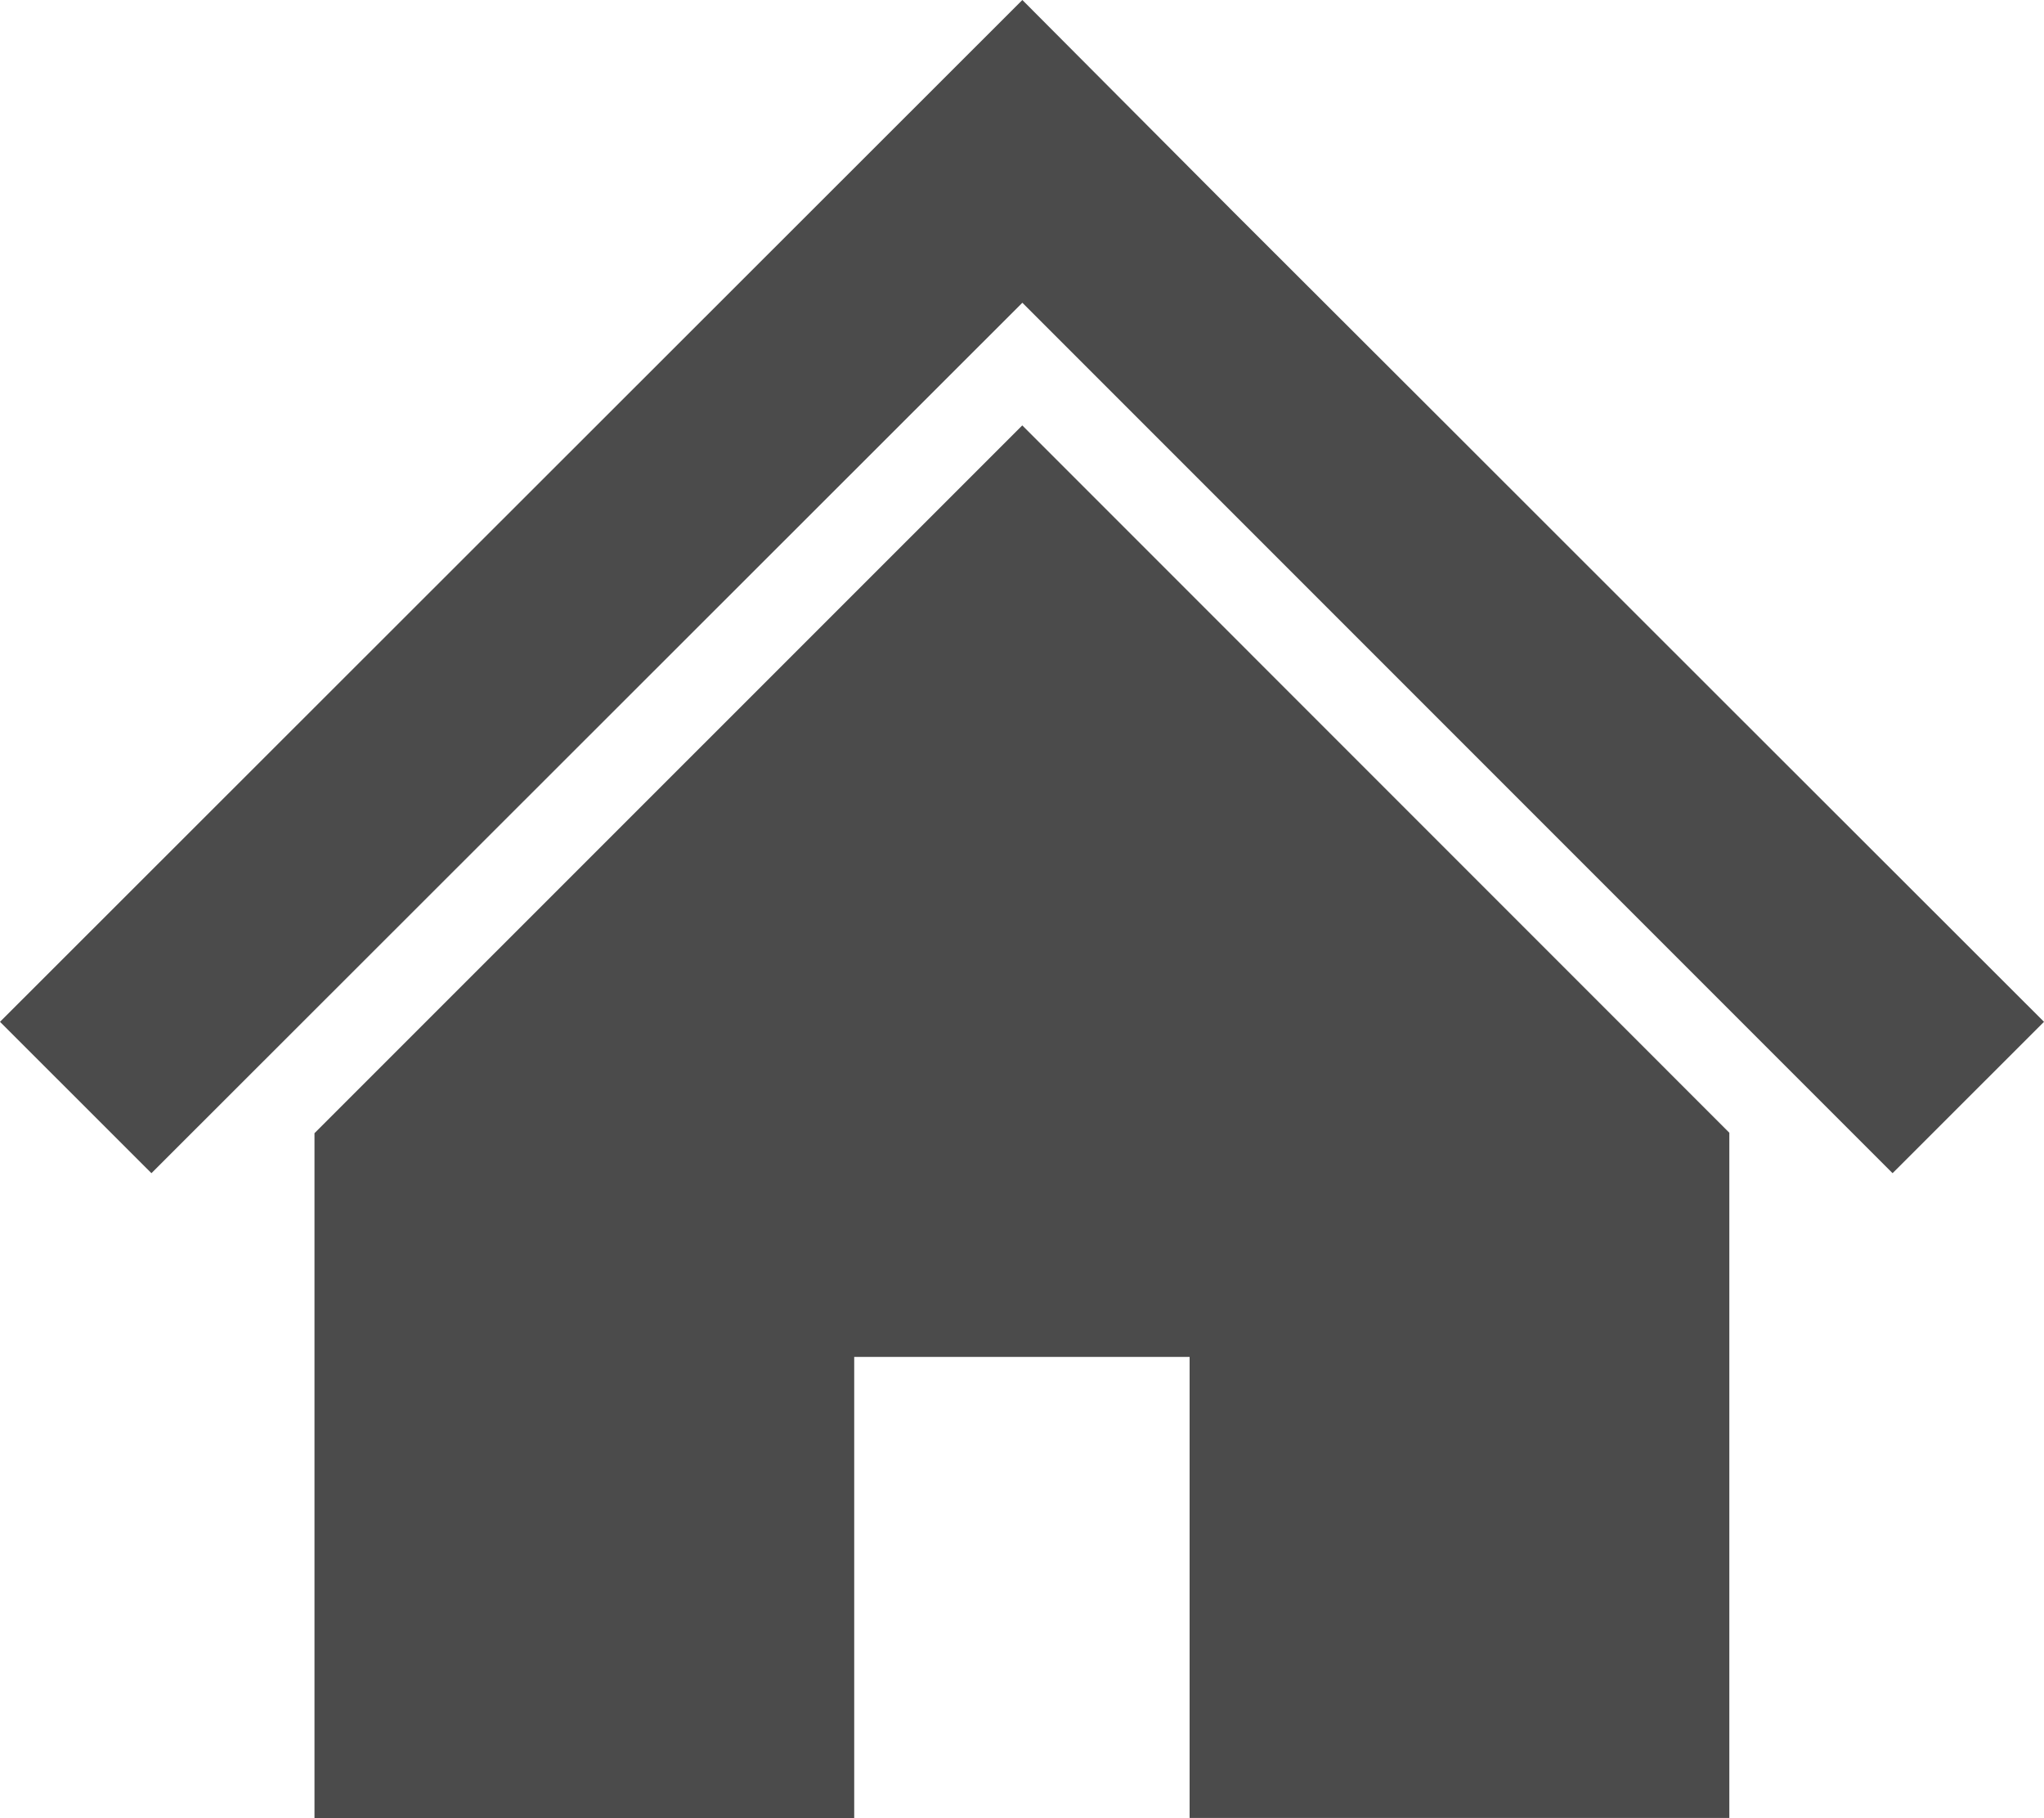 <svg id="room" xmlns="http://www.w3.org/2000/svg" width="22.488" height="20" viewBox="0 0 22.488 20">
  <path id="パス_46978" data-name="パス 46978" d="M19.027,36.106l-3.043-3.041-2.416-2.412-2.32-2.329L0,39.563l1.666,1.665,9.582-9.574,9.574,9.574,1.666-1.665Z" transform="translate(0 -28.324)" fill="#4b4b4b"/>
  <path id="パス_46979" data-name="パス 46979" d="M78.8,142.739v7.536h5.938V145.2h3.69v5.071h5.938v-7.537l-7.779-7.78Z" transform="translate(-75.34 -130.275)" fill="#4b4b4b"/>
</svg>
